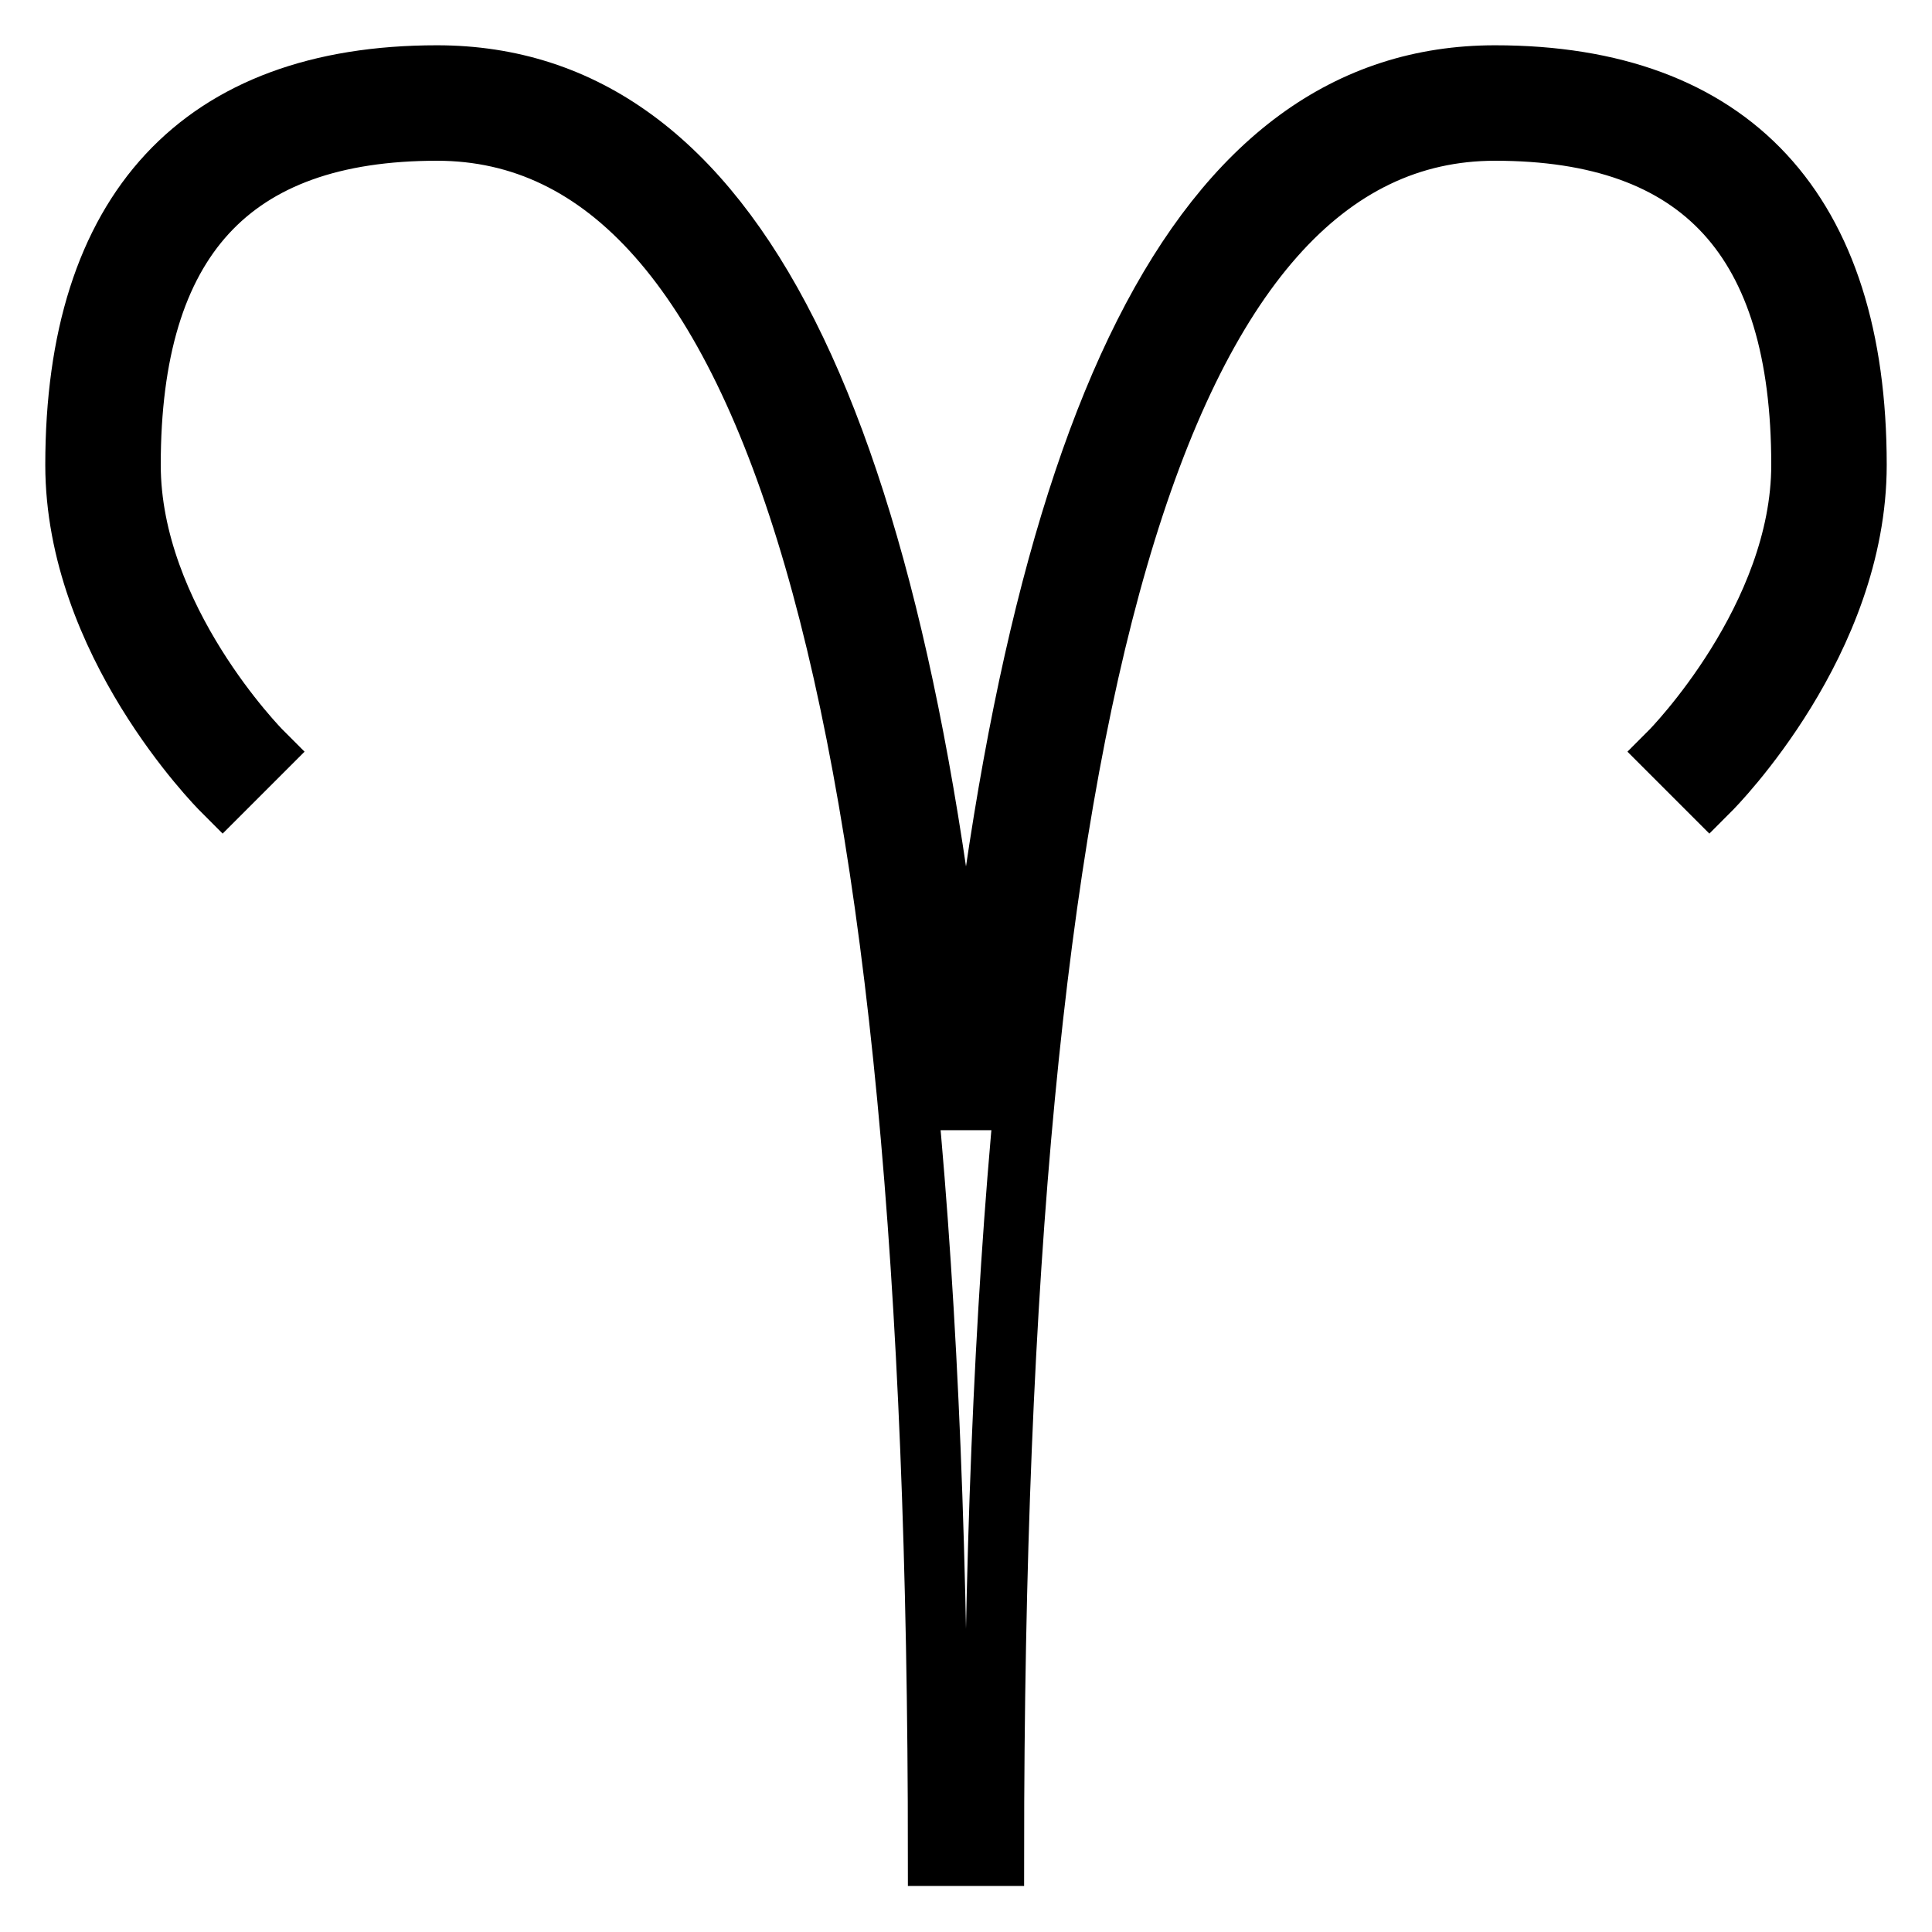<?xml version="1.0" encoding="utf-8"?>
<!-- Svg Vector Icons : http://www.onlinewebfonts.com/icon -->
<!DOCTYPE svg PUBLIC "-//W3C//DTD SVG 1.1//EN" "http://www.w3.org/Graphics/SVG/1.1/DTD/svg11.dtd">
<svg version="1.1" xmlns="http://www.w3.org/2000/svg" xmlns:xlink="http://www.w3.org/1999/xlink" x="0px" y="0px" viewBox="0 0 256 256" enable-background="new 0 0 256 256" xml:space="preserve">
<g> <g> <path stroke-width="8" fill-opacity="0" stroke="#000000"  d="M198.1,10c-38.9,0-61.7,44.8-70.1,139.4C119.6,54.8,96.8,10,57.9,10C26.6,10,10,27.9,10,61.6  C10,85,28.7,104,29.5,104.8l5.2-5.2c-0.2-0.2-17.4-17.6-17.4-38c0-29.8,13.3-44.3,40.6-44.3c44.7,0,66.4,74.8,66.4,228.6h7.4  c0-153.8,21.7-228.6,66.4-228.6c27.3,0,40.6,14.5,40.6,44.3c0,20.3-17.2,37.8-17.4,38l5.2,5.2C227.3,104,246,85,246,61.6  C246,27.9,229.4,10,198.1,10z"/> </g></g>
</svg>
